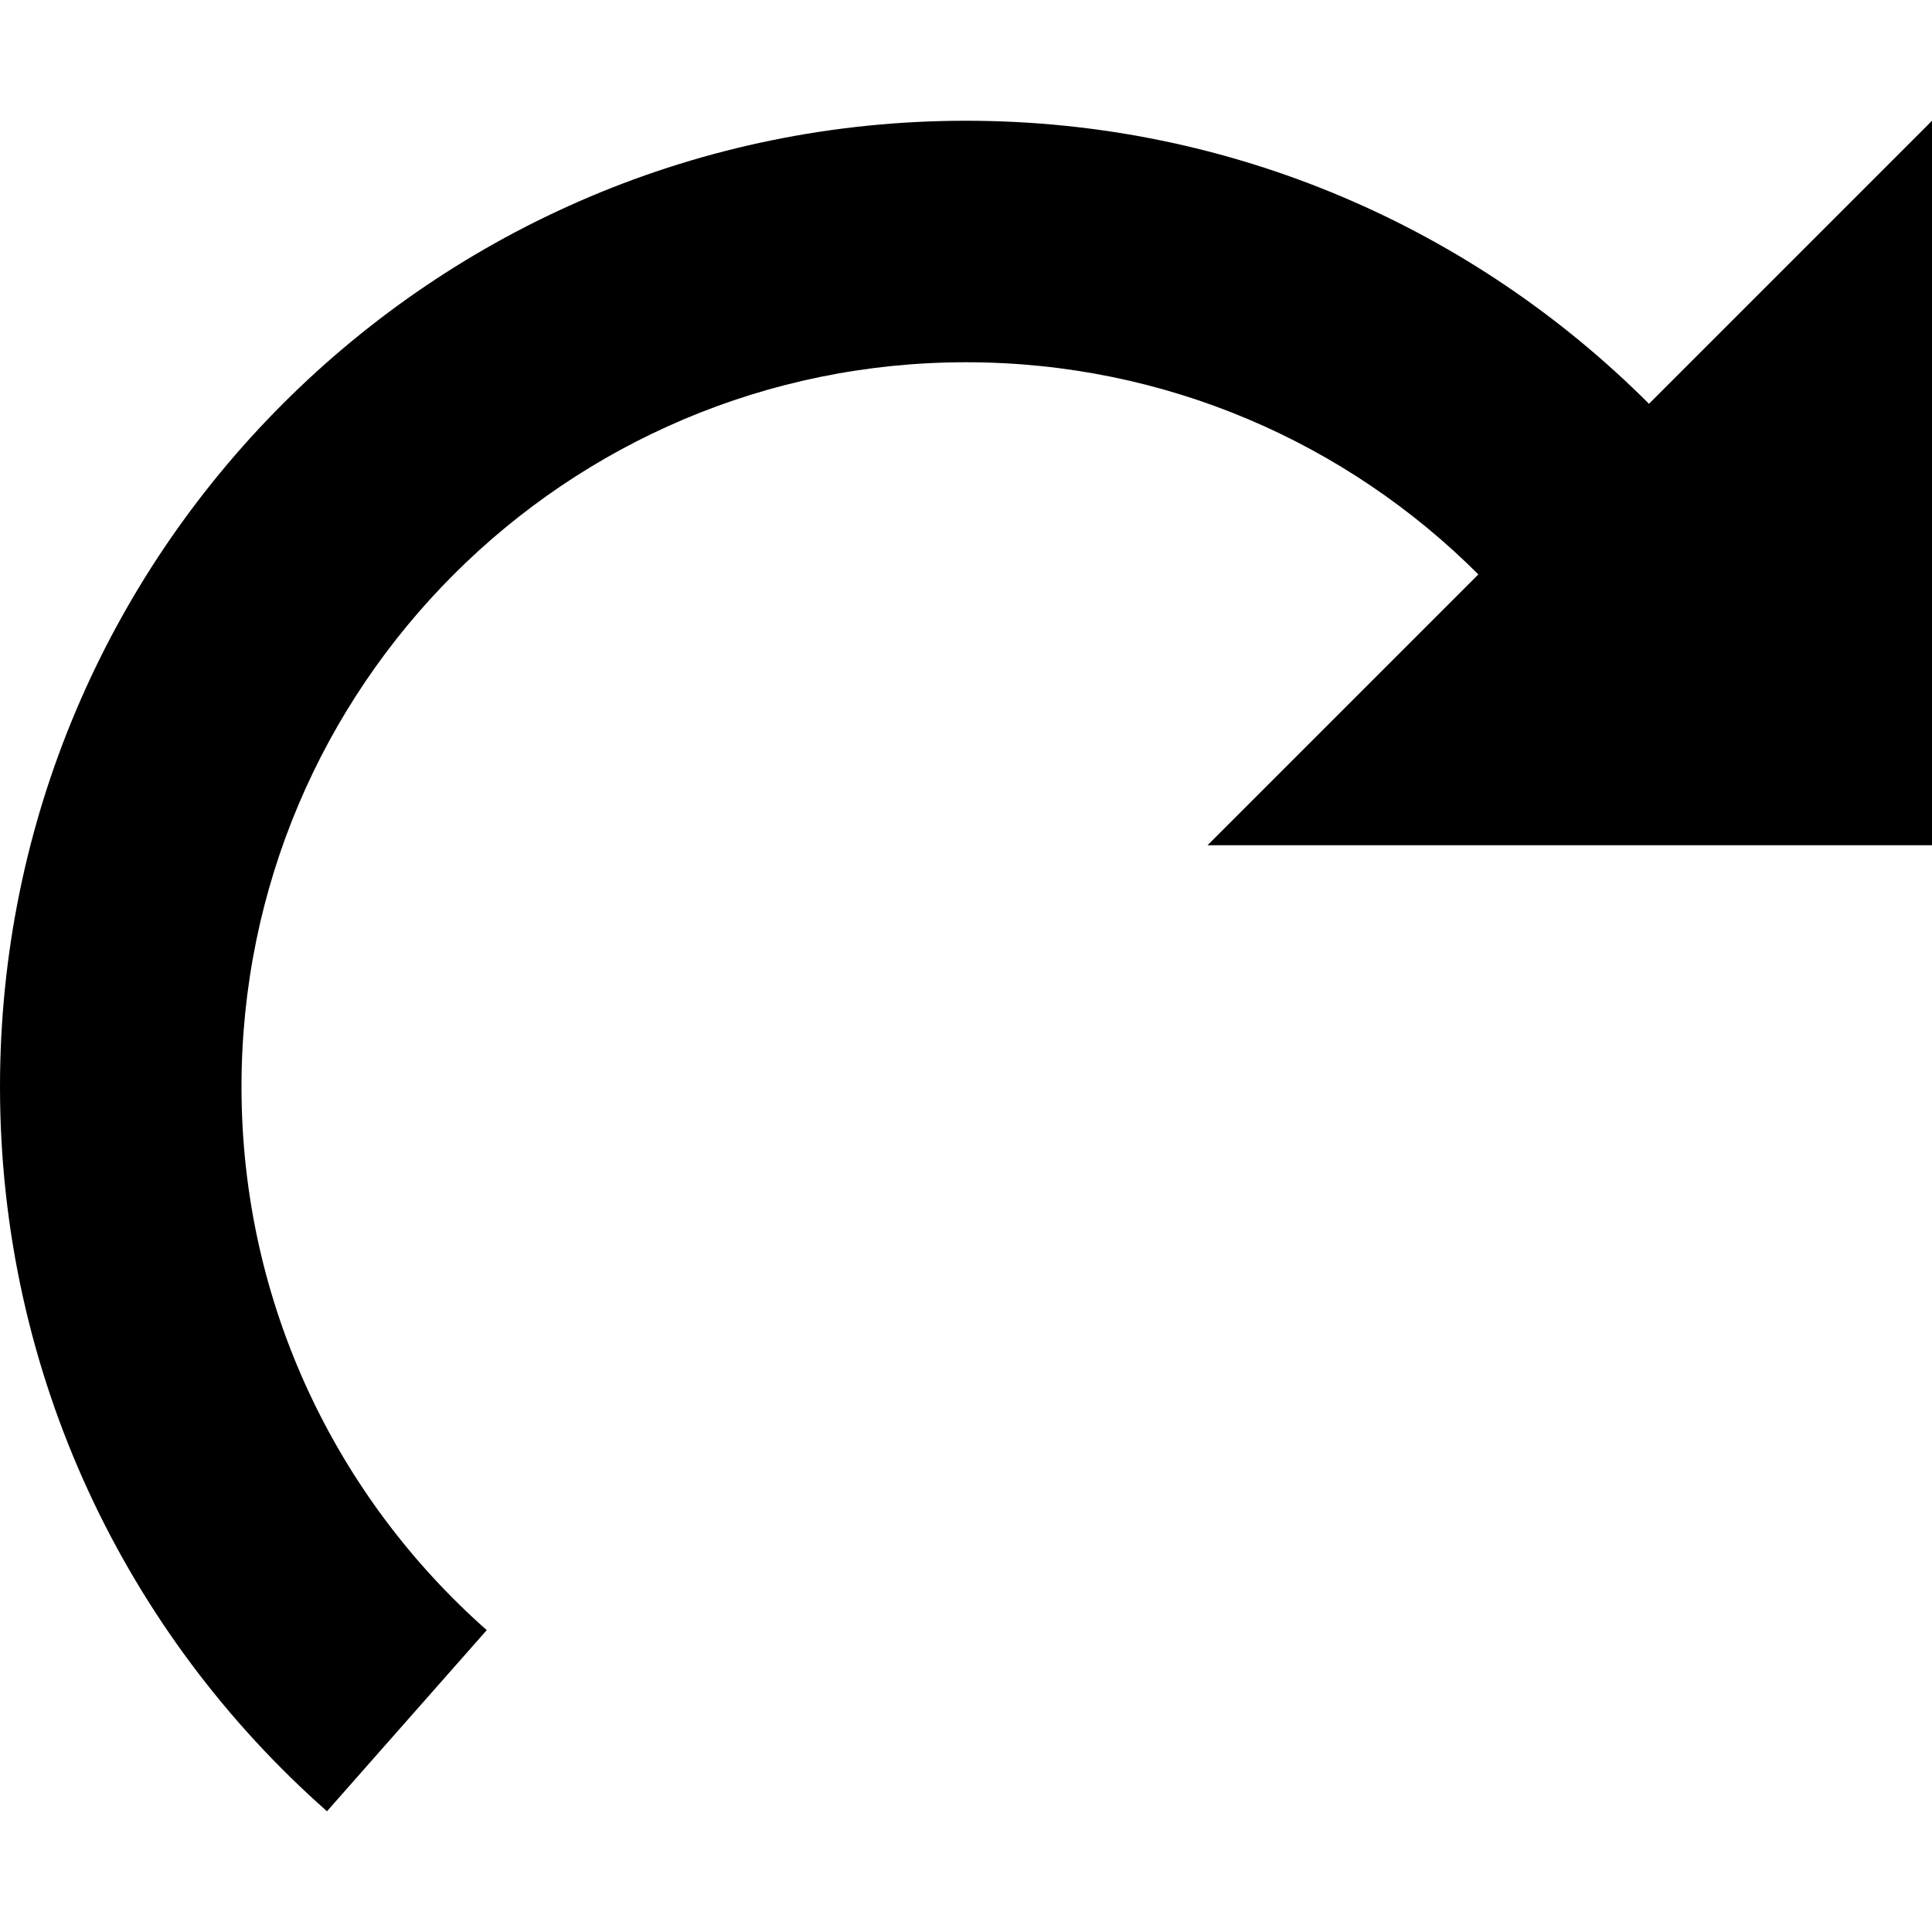 <!-- Generated by IcoMoon.io -->
<svg version="1.1" xmlns="http://www.w3.org/2000/svg" width="16" height="16" viewBox="0 0 16 16">
<path fill="#000" d="M0 9c0 2.39 1.047 4.534 2.708 6l1.323-1.5c-1.245-1.1-2.031-2.708-2.031-4.5 0-3.313 2.687-6 6-6 1.657 0 3.157 0.671 4.243 1.757l-2.243 2.243h6v-6l-2.344 2.344c-1.447-1.448-3.447-2.344-5.656-2.344-4.418 0-8 3.582-8 8z"></path>
</svg>
